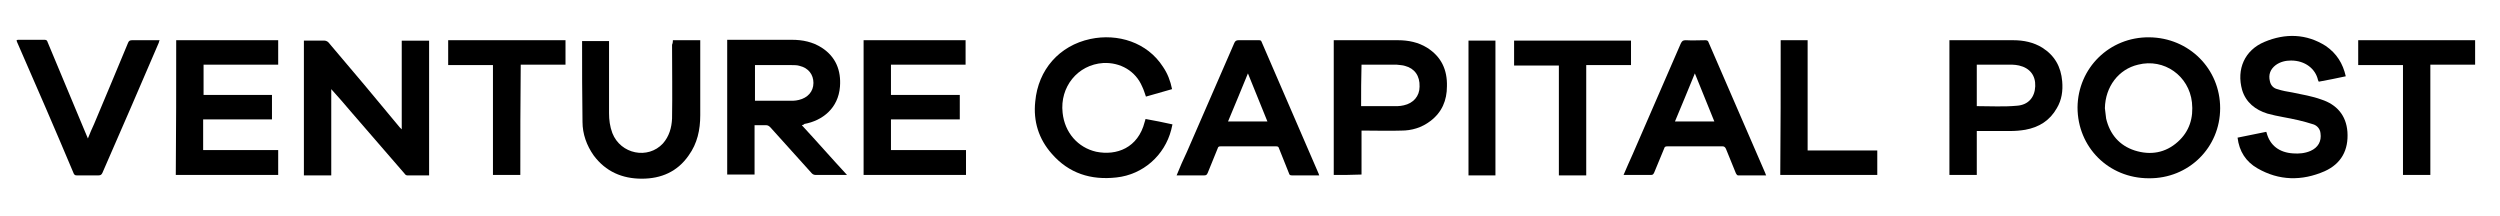 <?xml version="1.0" encoding="utf-8"?>
<!-- Generator: Adobe Illustrator 26.1.0, SVG Export Plug-In . SVG Version: 6.00 Build 0)  -->
<svg version="1.1" id="Layer_1" xmlns="http://www.w3.org/2000/svg" xmlns:xlink="http://www.w3.org/1999/xlink" x="0px" y="0px"
	 viewBox="0 0 603 52" style="enable-background:new 0 0 603 52;" xml:space="preserve">
<g>
	<g id="JzJFEW.tif">
		<g>
			<path d="M518.3,43c-9.7,0-17.2-7.5-17.2-17.1c0.1-9.5,7.7-17,17.3-16.9c9.6,0.1,17.1,7.6,17.1,17.1
				C535.5,35.6,527.9,43.1,518.3,43z M507.7,26.1c0.1,0.8,0.2,1.7,0.3,2.5c0.9,3.8,3.2,6.5,6.9,7.7c3.8,1.2,7.4,0.6,10.4-2.1
				c2.8-2.5,3.8-5.8,3.4-9.5c-0.7-6.4-6.7-10.7-13-9.1C511,16.7,507.8,20.9,507.7,26.1z"/>
			<path d="M565.8,18.4c-2.2,0.5-4.4,0.9-6.5,1.3c-0.1-0.1-0.1-0.2-0.2-0.4c-0.6-2.7-3.1-4.7-6.5-4.7c-1.3,0-2.6,0.3-3.7,1.1
				c-1.3,1-1.8,2.3-1.4,3.9c0.2,1,0.9,1.7,1.8,1.9c1.2,0.4,2.4,0.6,3.6,0.8c2.4,0.5,4.8,0.9,7,1.7c3.7,1.2,6,3.8,6.3,7.8
				c0.3,4.4-1.5,7.7-5.5,9.5c-5.5,2.4-11,2.3-16.2-0.7c-2.8-1.6-4.4-4.1-4.8-7.4c2.3-0.5,4.6-0.9,6.9-1.4c0.1,0.1,0.1,0.2,0.1,0.2
				c0.8,3.1,3.1,4.8,6.4,5c1.4,0.1,2.8,0,4.2-0.6c1.8-0.8,2.7-2.3,2.4-4.3c-0.1-1-0.8-1.8-1.7-2.1c-1.2-0.4-2.4-0.7-3.6-1
				c-2.5-0.6-5-0.9-7.5-1.6c-2.9-0.9-5.2-2.7-6.1-5.7c-1.4-5,0.6-9.6,5.4-11.6c5-2.1,10.1-2,14.8,1
				C563.6,12.9,565.1,15.3,565.8,18.4z"/>
			<path d="M470.2,9.7c0.2,0,0.4,0,0.5,0c5,0,9.9,0,14.9,0c2.5,0,4.9,0.5,7,1.8c3,1.9,4.5,4.6,4.8,8.1c0.2,2.3-0.1,4.5-1.3,6.5
				c-1.7,3-4.3,4.6-7.6,5.2c-1.2,0.2-2.4,0.3-3.6,0.3c-2.7,0-5.4,0-8.1,0c0,3.6,0,7.1,0,10.6c-2.2,0-4.4,0-6.6,0
				C470.2,31.4,470.2,20.6,470.2,9.7z M476.8,25.6c3.3,0,6.5,0.2,9.7-0.1c2.8-0.2,4.3-2.1,4.4-4.7c0.1-2.6-1.3-4.4-3.9-5
				c-0.5-0.1-1.1-0.2-1.6-0.2c-2.7,0-5.3,0-8,0c-0.2,0-0.4,0-0.6,0C476.8,19,476.8,22.3,476.8,25.6z"/>
			<path d="M426,42.3c-2.3,0-4.6,0-6.8,0c-0.2,0-0.4-0.3-0.5-0.5c-0.8-2-1.6-3.9-2.4-5.9c-0.2-0.4-0.4-0.6-0.8-0.6
				c-4.4,0-8.8,0-13.3,0c-0.5,0-0.7,0.1-0.8,0.5c-0.8,1.9-1.6,3.9-2.4,5.8c-0.2,0.4-0.3,0.6-0.8,0.6c-2,0-4,0-6,0
				c-0.2,0-0.3,0-0.6,0c0.7-1.7,1.5-3.4,2.2-5c3.9-8.9,7.7-17.8,11.6-26.7c0.3-0.6,0.5-0.8,1.2-0.8c1.6,0.1,3.2,0,4.7,0
				c0.4,0,0.7,0.1,0.8,0.5c4.6,10.5,9.1,21.1,13.7,31.6C425.8,41.9,425.9,42.1,426,42.3z M413.5,29.3c-1.6-3.9-3.1-7.7-4.7-11.6
				c-1.6,4-3.2,7.7-4.8,11.6C407.2,29.3,410.3,29.3,413.5,29.3z"/>
			<path d="M568.8,9.7c9.4,0,18.8,0,28.2,0c0,2,0,3.9,0,5.9c-3.6,0-7.1,0-10.8,0c0,8.9,0,17.7,0,26.6c-2.2,0-4.4,0-6.6,0
				c0-8.8,0-17.7,0-26.5c-3.6,0-7.2,0-10.8,0C568.8,13.7,568.8,11.7,568.8,9.7z"/>
			<path d="M429.5,9.7c2.2,0,4.3,0,6.5,0c0,8.9,0,17.7,0,26.6c5.7,0,11.2,0,16.8,0c0,2,0,3.9,0,5.9c-7.8,0-15.5,0-23.4,0
				C429.5,31.4,429.5,20.6,429.5,9.7z"/>
		</g>
	</g>
	<g id="_x31_FVrPD.tif">
		<g>
			<path d="M208.3,9.7c8.2,0,16.4,0,24.6,0c0,2,0,3.9,0,5.9c-6,0-12,0-18,0c0,2.5,0,4.9,0,7.3c5.5,0,11,0,16.6,0c0,2,0,3.9,0,5.9
				c-5.5,0-11,0-16.6,0c0,2.5,0,4.9,0,7.4c6,0,12,0,18.1,0c0,2,0,4,0,6c-8.2,0-16.4,0-24.7,0C208.3,31.4,208.3,20.6,208.3,9.7z"/>
			<path d="M282.8,30c-0.1,0.5-0.2,0.9-0.3,1.3c-1.6,6.2-6.8,10.8-13.2,11.5c-6.2,0.7-11.5-1-15.6-5.7c-3.2-3.6-4.5-7.9-4-12.6
				c0.7-7.7,5.8-13.5,13.3-15.1c6.6-1.4,13.7,0.8,17.5,6.7c1.1,1.6,1.8,3.4,2.2,5.4c-2.1,0.6-4.2,1.2-6.3,1.8
				c-0.3-0.8-0.5-1.6-0.9-2.4c-1.6-3.8-5.3-5.9-9.4-5.7c-6.2,0.4-10.5,5.8-9.8,12c0.5,4.8,3.7,8.4,8.1,9.4c4.9,1,10.1-0.9,11.7-7.2
				c0.1-0.2,0.1-0.4,0.2-0.7C278.5,29.1,280.6,29.5,282.8,30z"/>
			<path d="M321.7,42.2c0-10.8,0-21.6,0-32.5c0.2,0,0.4,0,0.6,0c5,0,9.9,0,14.9,0c2.5,0,4.9,0.5,7,1.8c3.5,2.2,4.9,5.4,4.8,9.3
				c0,3.4-1.2,6.3-4,8.4c-2.1,1.6-4.5,2.3-7,2.3c-2.9,0.1-5.9,0-8.8,0c-0.2,0-0.5,0-0.8,0c0,3.6,0,7,0,10.6
				C326.1,42.2,323.9,42.2,321.7,42.2z M328.3,25.6c0.2,0,0.4,0,0.6,0c2.7,0,5.5,0,8.2,0c0.5,0,1-0.1,1.5-0.2
				c2.3-0.5,3.8-2.2,3.8-4.5c0.1-2.6-1.2-4.4-3.5-5c-0.6-0.2-1.3-0.2-2-0.3c-2.6,0-5.3,0-7.9,0c-0.2,0-0.4,0-0.6,0
				C328.3,19,328.3,22.3,328.3,25.6z"/>
			<path d="M283.8,42.3c0.8-2,1.6-3.8,2.5-5.7c3.8-8.7,7.6-17.5,11.4-26.2c0.2-0.5,0.5-0.7,1-0.7c1.6,0,3.3,0,4.9,0
				c0.3,0,0.6,0,0.7,0.4c4.6,10.6,9.2,21.3,13.8,31.9c0,0.1,0,0.1,0.1,0.3c-0.8,0-1.5,0-2.2,0c-1.5,0-2.9,0-4.4,0
				c-0.4,0-0.6-0.1-0.7-0.5c-0.8-2-1.6-4-2.4-6c-0.1-0.4-0.3-0.5-0.7-0.5c-4.5,0-8.9,0-13.4,0c-0.4,0-0.6,0.1-0.7,0.5
				c-0.8,2-1.6,3.9-2.4,5.9c-0.2,0.4-0.3,0.6-0.8,0.6C288.2,42.3,286.1,42.3,283.8,42.3z M305.7,29.3c-1.6-3.9-3.1-7.7-4.7-11.6
				c-1.6,3.9-3.2,7.8-4.8,11.6C299.5,29.3,302.5,29.3,305.7,29.3z"/>
			<path d="M382.6,42.3c-2.3,0-4.4,0-6.6,0c0-8.8,0-17.7,0-26.5c-3.6,0-7.2,0-10.8,0c0-2,0-4,0-6c9.4,0,18.8,0,28.2,0
				c0,2,0,3.9,0,5.9c-3.6,0-7.1,0-10.8,0C382.6,24.5,382.6,33.4,382.6,42.3z"/>
			<path d="M360.7,42.3c-2.2,0-4.3,0-6.5,0c0-10.8,0-21.6,0-32.5c2.2,0,4.3,0,6.5,0C360.7,20.6,360.7,31.4,360.7,42.3z"/>
		</g>
	</g>
	<g id="hizKlf.tif">
		<g>
			<path d="M103.5,42.3c-1.8,0-3.5,0-5.3,0c-0.2,0-0.5-0.2-0.6-0.4c-4.3-5-8.6-9.9-12.9-14.9c-1.5-1.8-3.1-3.6-4.8-5.5
				c0,7,0,13.9,0,20.8c-2.3,0-4.4,0-6.6,0c0-10.8,0-21.6,0-32.5c0.2,0,0.4,0,0.6,0c1.5,0,2.9,0,4.4,0c0.3,0,0.7,0.2,0.9,0.4
				c5.8,6.8,11.5,13.6,17.2,20.5c0.1,0.1,0.3,0.3,0.5,0.5c0-7.2,0-14.3,0-21.4c2.2,0,4.4,0,6.6,0C103.5,20.6,103.5,31.4,103.5,42.3z
				"/>
			<path d="M193.4,30.2c3.7,4,7.2,8,10.9,12c-0.3,0-0.5,0-0.7,0c-2.3,0-4.5,0-6.8,0c-0.4,0-0.7-0.1-1-0.4c-3.3-3.7-6.7-7.4-10-11.1
				c-0.3-0.3-0.6-0.5-1-0.5c-0.9,0-1.8,0-2.8,0c0,4,0,7.9,0,11.9c-2.2,0-4.4,0-6.6,0c0-10.8,0-21.6,0-32.5c0.2,0,0.4,0,0.7,0
				c5,0,10,0,14.9,0c2.6,0,5,0.5,7.2,1.9c3.4,2.2,4.7,5.5,4.4,9.4c-0.4,5.2-4.2,8.2-8.6,9C193.9,30.1,193.7,30.1,193.4,30.2z
				 M182.1,24.3c0.2,0,0.3,0,0.4,0c2.9,0,5.9,0,8.8,0c0.5,0,0.9-0.1,1.4-0.2c2.1-0.5,3.5-2,3.5-4.1c0-2-1.2-3.6-3.3-4.1
				c-0.6-0.2-1.3-0.2-2-0.2c-2.7,0-5.3,0-8,0c-0.3,0-0.5,0-0.8,0C182.1,18.6,182.1,21.4,182.1,24.3z"/>
			<path d="M42.5,9.7c8.2,0,16.4,0,24.6,0c0,2,0,3.9,0,5.9c-6,0-11.9,0-18,0c0,2.5,0,4.9,0,7.3c5.5,0,11,0,16.5,0c0,2,0,3.9,0,5.9
				c-5.5,0-11,0-16.6,0c0,2.5,0,4.9,0,7.4c6,0,12,0,18.1,0c0,2,0,4,0,6c-8.2,0-16.4,0-24.7,0C42.5,31.4,42.5,20.6,42.5,9.7z"/>
			<path d="M162.3,9.7c2.2,0,4.4,0,6.6,0c0,0.2,0,0.4,0,0.7c0,5.8,0,11.6,0,17.4c0,3.5-0.7,6.8-2.8,9.7c-2.7,3.9-6.6,5.6-11.3,5.6
				c-4.7,0-8.7-1.7-11.6-5.6c-1.7-2.4-2.7-5.2-2.7-8.1c-0.1-6.4-0.1-12.9-0.1-19.3c0-0.1,0-0.1,0-0.2c2.1,0,4.3,0,6.5,0
				c0,0.2,0,0.5,0,0.7c0,5.6,0,11.1,0,16.7c0,1.6,0.2,3.2,0.8,4.8c2,5.1,8.6,6.4,12.2,2.5c1.5-1.7,2.1-3.8,2.2-6
				c0.1-5.9,0-11.9,0-17.8C162.3,10.3,162.3,10,162.3,9.7z"/>
			<path d="M21.2,33.4c0.5-1.3,1-2.4,1.5-3.5c2.7-6.5,5.5-13,8.2-19.6c0.2-0.5,0.5-0.6,1-0.6c2.2,0,4.3,0,6.6,0
				c-0.1,0.3-0.2,0.4-0.2,0.6c-4.5,10.5-9,20.9-13.6,31.4c-0.2,0.4-0.4,0.6-0.9,0.6c-1.8,0-3.5,0-5.3,0c-0.4,0-0.5-0.1-0.7-0.4
				C13.3,31.2,8.7,20.6,4.1,10.1C4.1,10,4,9.9,4,9.7c0.1,0,0.2-0.1,0.3-0.1c2.2,0,4.3,0,6.5,0c0.5,0,0.6,0.3,0.7,0.6
				c3,7.1,5.9,14.2,8.9,21.3C20.7,32.2,20.9,32.7,21.2,33.4z"/>
			<path d="M125.5,42.2c-2.3,0-4.4,0-6.6,0c0-8.8,0-17.7,0-26.5c-3.6,0-7.2,0-10.8,0c0-2,0-4,0-6c9.4,0,18.8,0,28.3,0
				c0,2,0,3.9,0,5.9c-3.6,0-7.2,0-10.8,0C125.5,24.6,125.5,33.4,125.5,42.2z"/>
		</g>
	</g>
</g>
</svg>
